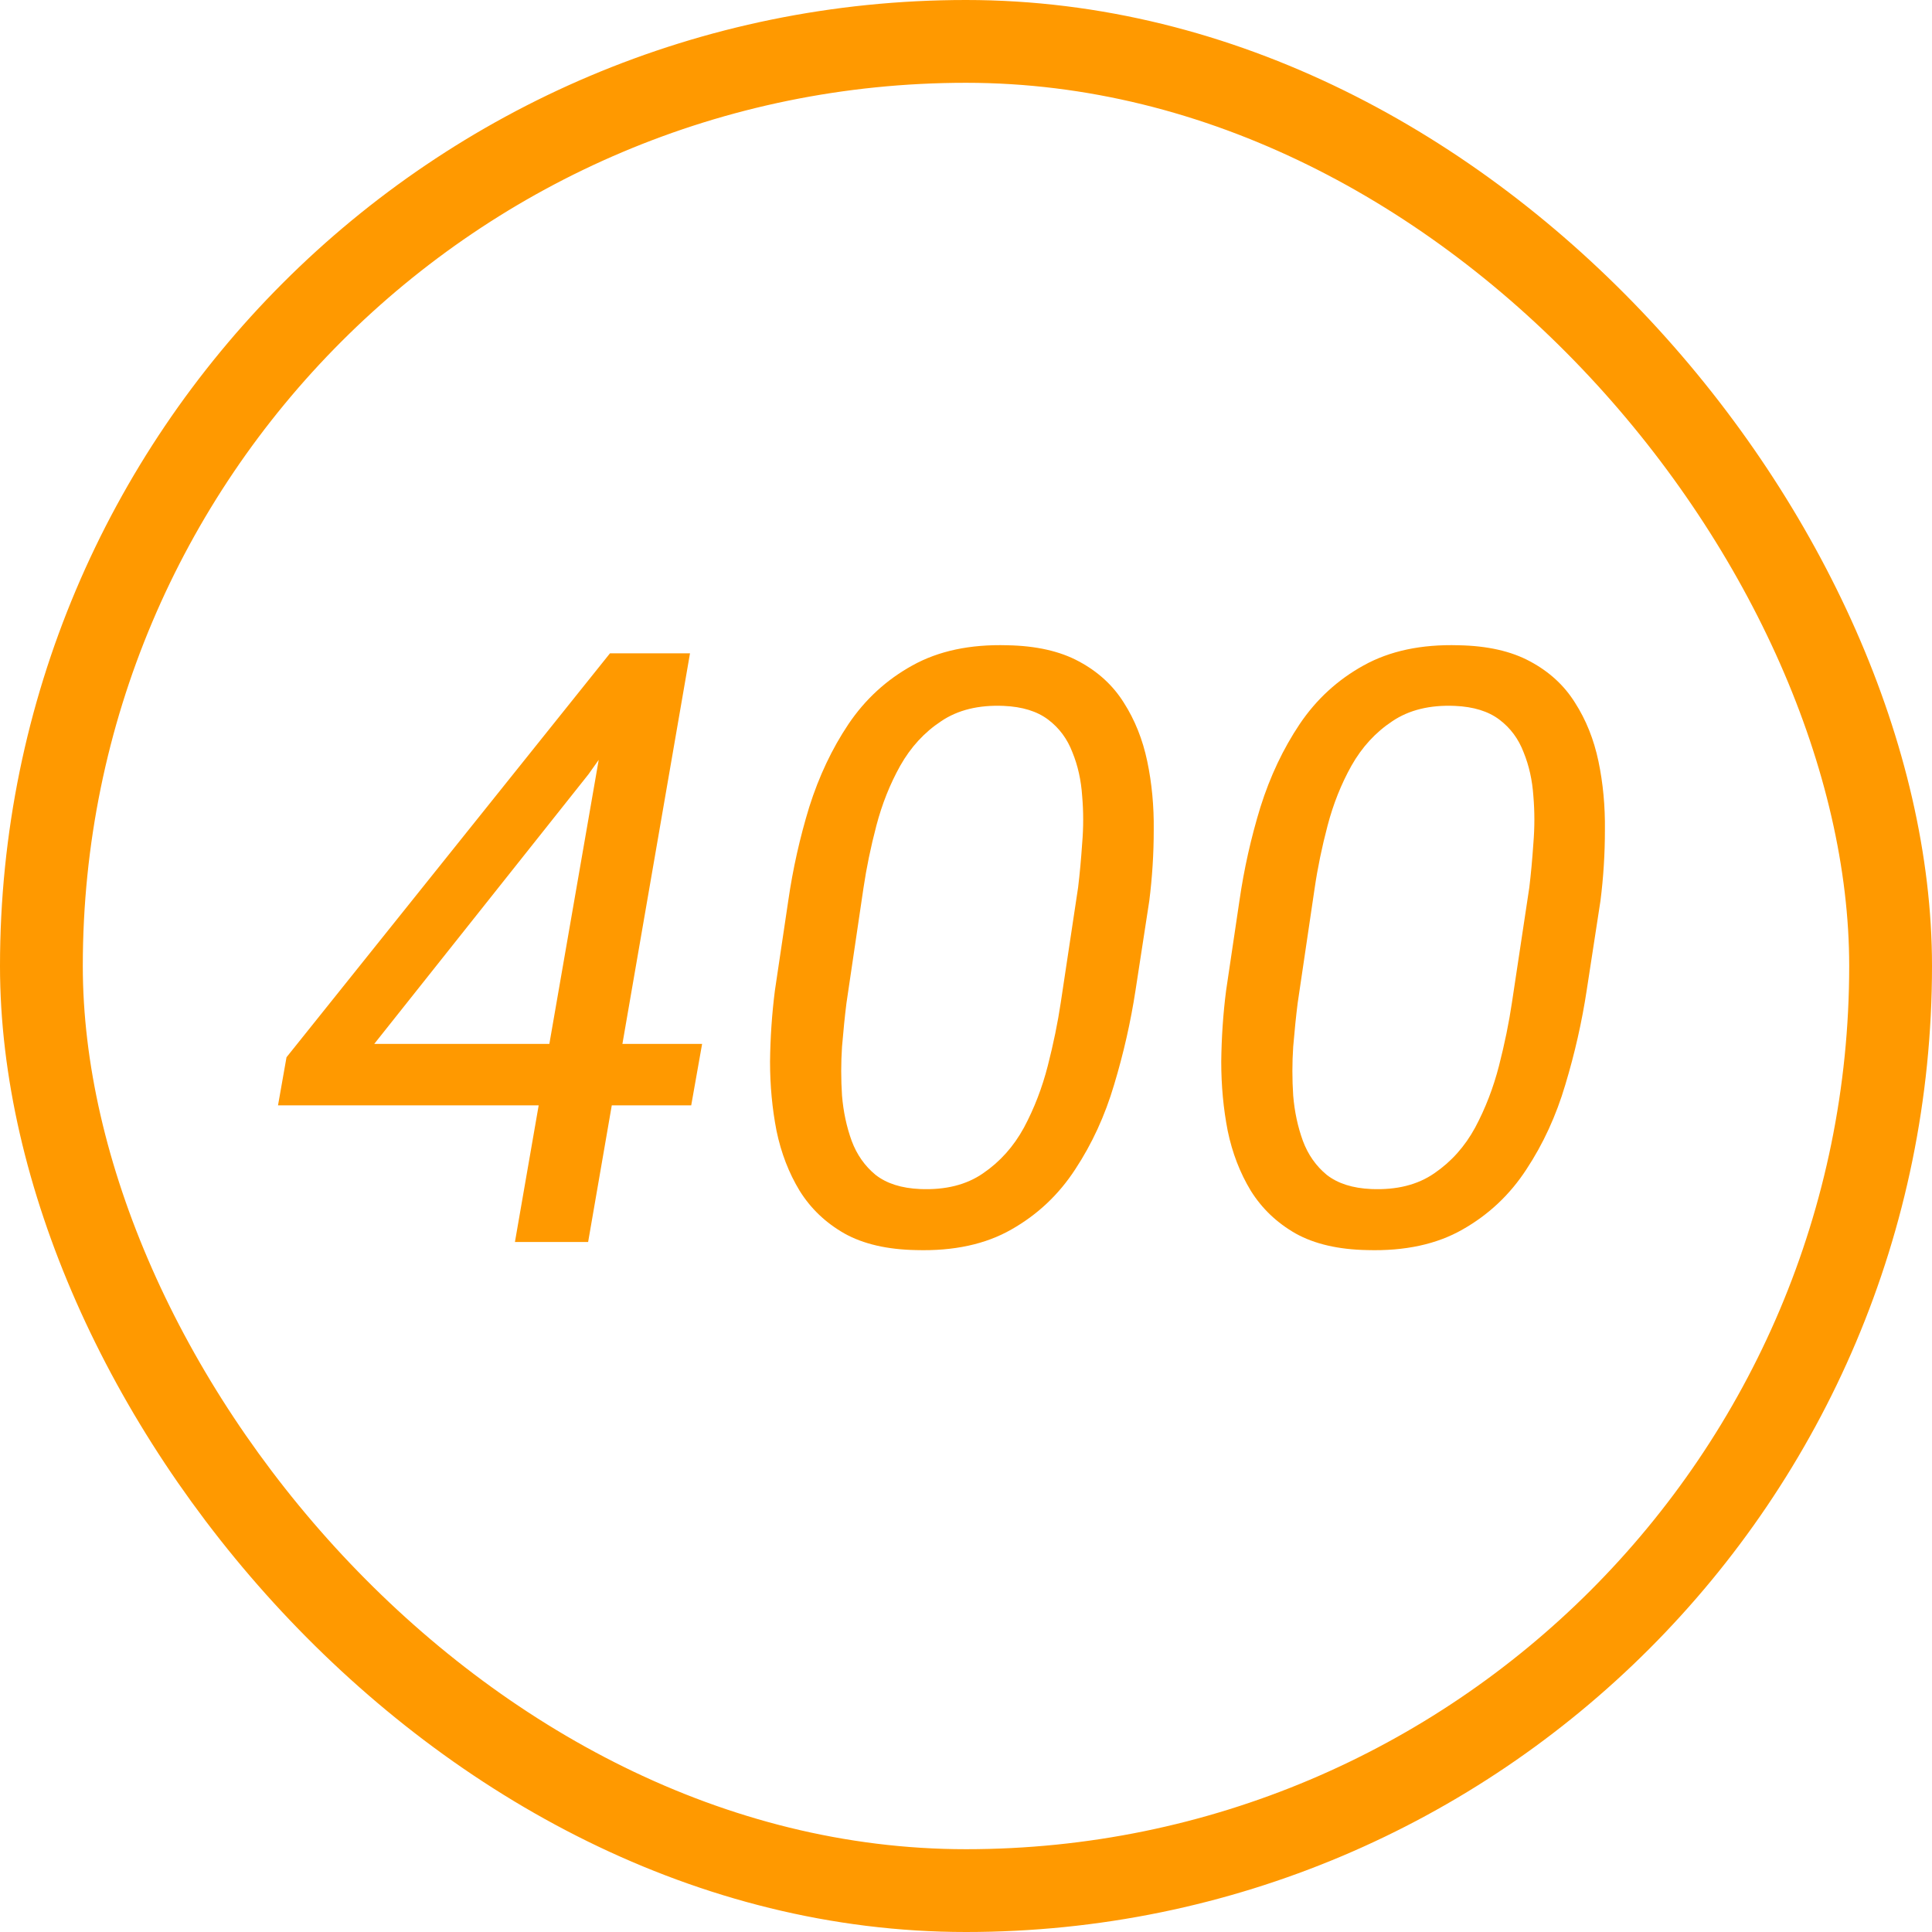 <?xml version="1.0" encoding="UTF-8"?> <svg xmlns="http://www.w3.org/2000/svg" width="70" height="70" viewBox="0 0 70 70" fill="none"> <path d="M25.439 37.822L25.044 40.049H10.073L10.381 38.306L22.1 23.672H24.429L21.323 28.052L13.56 37.822H25.439ZM25 23.672L21.309 45H18.657L22.363 23.672H25ZM41.641 32.637L41.143 35.874C40.967 37.026 40.708 38.169 40.366 39.302C40.034 40.425 39.565 41.445 38.96 42.363C38.364 43.281 37.593 44.009 36.645 44.546C35.708 45.083 34.556 45.332 33.188 45.293C32.144 45.273 31.279 45.073 30.596 44.692C29.912 44.302 29.37 43.784 28.97 43.14C28.579 42.495 28.301 41.773 28.135 40.972C27.979 40.171 27.9 39.336 27.9 38.467C27.91 37.588 27.969 36.728 28.076 35.889L28.56 32.637C28.726 31.484 28.98 30.352 29.321 29.238C29.673 28.125 30.146 27.124 30.742 26.235C31.348 25.337 32.119 24.629 33.057 24.111C34.004 23.584 35.151 23.34 36.499 23.379C37.544 23.398 38.408 23.594 39.092 23.965C39.785 24.336 40.327 24.834 40.718 25.459C41.118 26.084 41.401 26.792 41.567 27.583C41.733 28.374 41.812 29.204 41.802 30.073C41.802 30.933 41.748 31.787 41.641 32.637ZM38.433 36.328L39.062 32.153C39.121 31.665 39.17 31.133 39.209 30.557C39.258 29.98 39.258 29.409 39.209 28.843C39.17 28.267 39.053 27.739 38.857 27.261C38.672 26.773 38.379 26.377 37.978 26.074C37.578 25.771 37.041 25.605 36.367 25.576C35.459 25.537 34.702 25.723 34.097 26.133C33.491 26.533 32.998 27.07 32.617 27.744C32.246 28.408 31.958 29.131 31.753 29.912C31.548 30.693 31.392 31.45 31.284 32.183L30.669 36.343C30.61 36.812 30.557 37.339 30.508 37.925C30.469 38.511 30.469 39.102 30.508 39.697C30.557 40.283 30.674 40.83 30.859 41.338C31.045 41.836 31.333 42.246 31.724 42.568C32.124 42.881 32.661 43.052 33.335 43.081C34.253 43.12 35.015 42.93 35.62 42.51C36.235 42.09 36.728 41.538 37.1 40.855C37.471 40.161 37.759 39.414 37.964 38.613C38.169 37.812 38.325 37.051 38.433 36.328ZM57.988 32.637L57.49 35.874C57.315 37.026 57.056 38.169 56.714 39.302C56.382 40.425 55.913 41.445 55.308 42.363C54.712 43.281 53.94 44.009 52.993 44.546C52.056 45.083 50.903 45.332 49.536 45.293C48.491 45.273 47.627 45.073 46.943 44.692C46.26 44.302 45.718 43.784 45.317 43.14C44.927 42.495 44.648 41.773 44.482 40.972C44.326 40.171 44.248 39.336 44.248 38.467C44.258 37.588 44.316 36.728 44.424 35.889L44.907 32.637C45.073 31.484 45.327 30.352 45.669 29.238C46.02 28.125 46.494 27.124 47.09 26.235C47.695 25.337 48.467 24.629 49.404 24.111C50.352 23.584 51.499 23.34 52.847 23.379C53.892 23.398 54.756 23.594 55.44 23.965C56.133 24.336 56.675 24.834 57.065 25.459C57.466 26.084 57.749 26.792 57.915 27.583C58.081 28.374 58.159 29.204 58.149 30.073C58.149 30.933 58.096 31.787 57.988 32.637ZM54.78 36.328L55.41 32.153C55.469 31.665 55.518 31.133 55.557 30.557C55.605 29.98 55.605 29.409 55.557 28.843C55.518 28.267 55.4 27.739 55.205 27.261C55.02 26.773 54.727 26.377 54.326 26.074C53.926 25.771 53.389 25.605 52.715 25.576C51.807 25.537 51.05 25.723 50.444 26.133C49.839 26.533 49.346 27.07 48.965 27.744C48.594 28.408 48.306 29.131 48.101 29.912C47.895 30.693 47.739 31.45 47.632 32.183L47.017 36.343C46.958 36.812 46.904 37.339 46.855 37.925C46.816 38.511 46.816 39.102 46.855 39.697C46.904 40.283 47.022 40.83 47.207 41.338C47.393 41.836 47.681 42.246 48.071 42.568C48.472 42.881 49.009 43.052 49.683 43.081C50.601 43.12 51.362 42.93 51.968 42.51C52.583 42.09 53.076 41.538 53.447 40.855C53.818 40.161 54.106 39.414 54.312 38.613C54.517 37.812 54.673 37.051 54.78 36.328Z" fill="#FF9900"></path> <rect x="1.5" y="1.5" width="67" height="67" rx="33.5" stroke="#FF9900" stroke-width="3"></rect> </svg> 